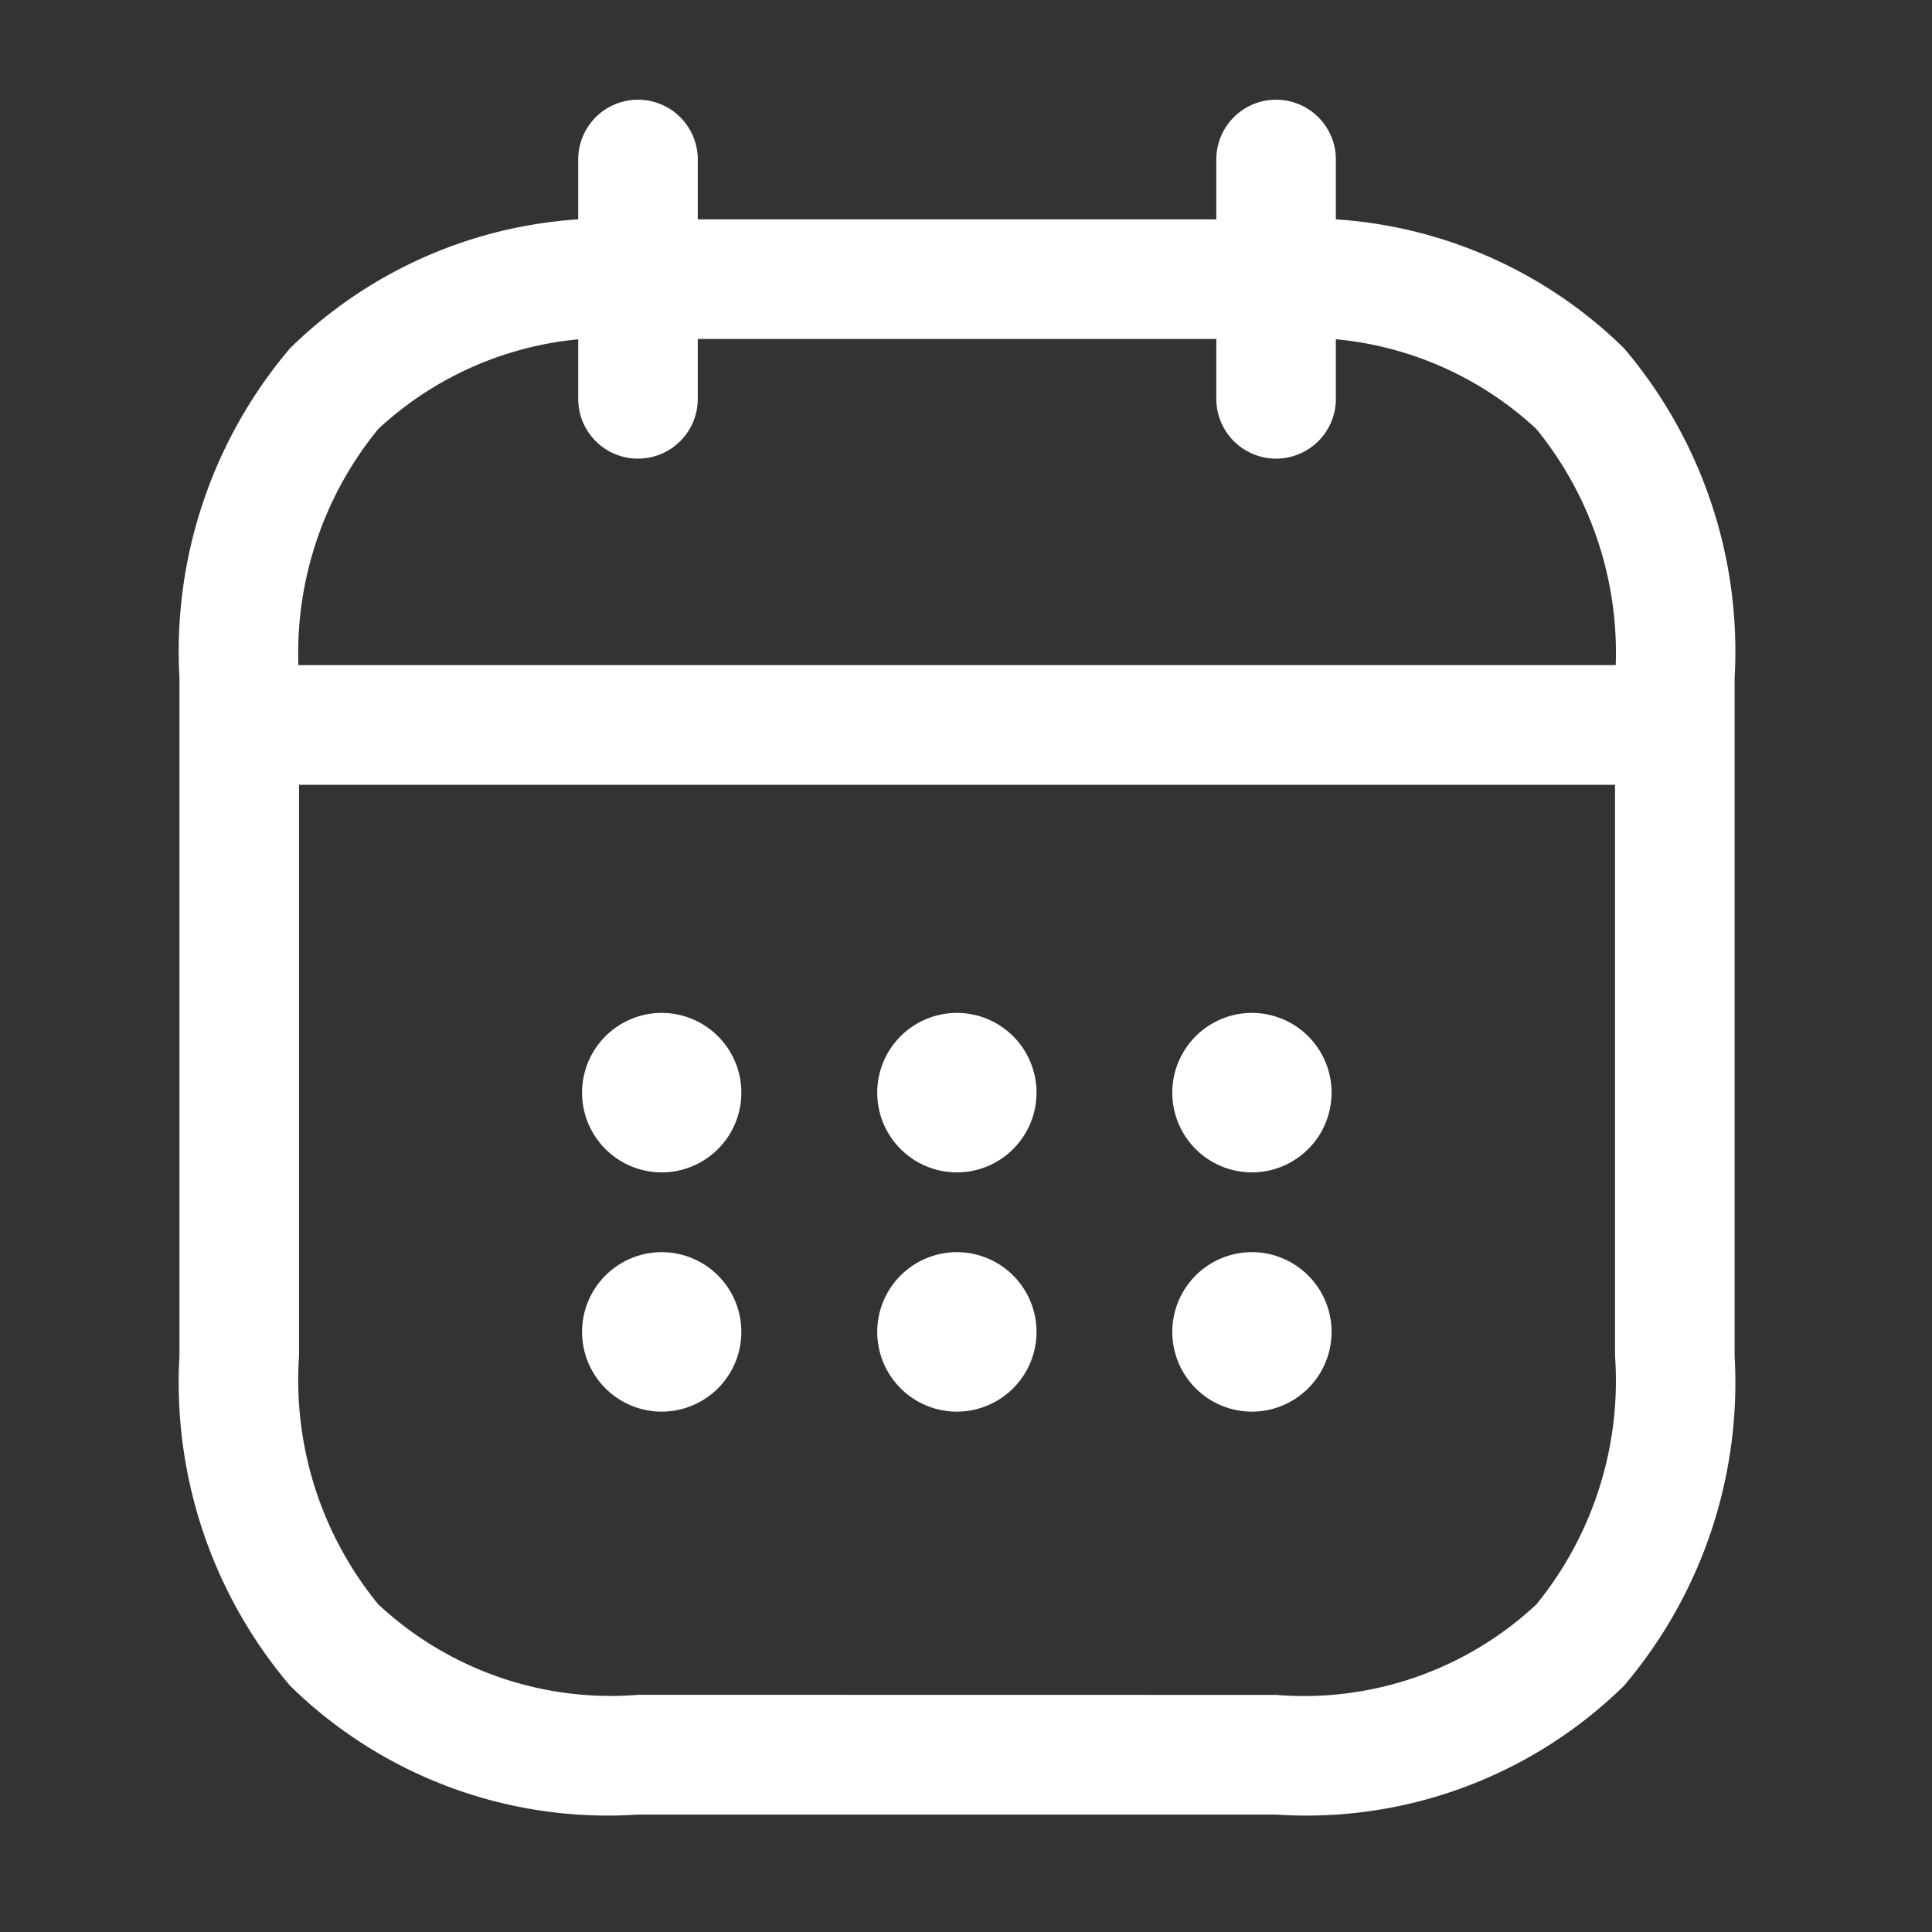 <svg xmlns="http://www.w3.org/2000/svg" width="18" height="18" viewBox="0 0 18 18"><rect x="0" y="0" width="18" height="18" fill="#333333" stroke="none"/><path d="M0,0H18V18H0Z" fill="none"/><g transform="translate(-492 -188)"><path d="M-.193,2.594A.557.557,0,0,1-.75,2.037V-.193A.557.557,0,0,1-.193-.75a.557.557,0,0,1,.557.557V2.037a.557.557,0,0,1-.557.557Z" transform="translate(498.137 189.679)" fill="#fff"/><path d="M-.193,2.594A.557.557,0,0,1-.75,2.037V-.193A.557.557,0,0,1-.193-.75a.557.557,0,0,1,.557.557V2.037a.557.557,0,0,1-.557.557Z" transform="translate(504.082 189.679)" fill="#fff"/><path d="M12.44.365H-.193A.557.557,0,0,1-.75-.193.557.557,0,0,1-.193-.75H12.44A.557.557,0,0,1,13-.193.557.557,0,0,1,12.44.365Z" transform="translate(494.793 194.947)" fill="#fff"/><path d="M3.52-.753H9.465a4.225,4.225,0,0,1,3.241,1.2,4.361,4.361,0,0,1,1.031,3.073V9.836a4.361,4.361,0,0,1-1.031,3.073,4.225,4.225,0,0,1-3.241,1.2H3.52a4.225,4.225,0,0,1-3.241-1.2A4.361,4.361,0,0,1-.752,9.836V3.519A4.361,4.361,0,0,1,.279.447,4.225,4.225,0,0,1,3.52-.753ZM9.465,12.994a3.174,3.174,0,0,0,2.425-.843,3.3,3.3,0,0,0,.733-2.315V3.519A3.3,3.3,0,0,0,11.89,1.2,3.174,3.174,0,0,0,9.465.361H3.52A3.174,3.174,0,0,0,1.1,1.2,3.3,3.3,0,0,0,.362,3.519V9.836A3.3,3.3,0,0,0,1.1,12.15a3.174,3.174,0,0,0,2.425.843Z" transform="translate(494.424 190.797)" fill="#fff"/><path d="M0,0H17.834V17.834H0Z" transform="translate(492 188)" fill="none" opacity="0"/><path d="M.242.986h0A.743.743,0,1,1,.238-.5h0a.743.743,0,1,1,0,1.486Z" transform="translate(503.425 197.937)" fill="#fff"/><path d="M.242.986h0A.743.743,0,1,1,.238-.5h0a.743.743,0,1,1,0,1.486Z" transform="translate(503.425 200.166)" fill="#fff"/><path d="M.242.986h0A.743.743,0,1,1,.238-.5h0a.743.743,0,1,1,0,1.486Z" transform="translate(500.676 197.937)" fill="#fff"/><path d="M.242.986h0A.743.743,0,1,1,.238-.5h0a.743.743,0,1,1,0,1.486Z" transform="translate(500.676 200.166)" fill="#fff"/><path d="M.242.986h0A.743.743,0,1,1,.238-.5h0a.743.743,0,1,1,0,1.486Z" transform="translate(497.926 197.937)" fill="#fff"/><path d="M.242.986h0A.743.743,0,1,1,.238-.5h0a.743.743,0,1,1,0,1.486Z" transform="translate(497.926 200.166)" fill="#fff"/></g></svg>